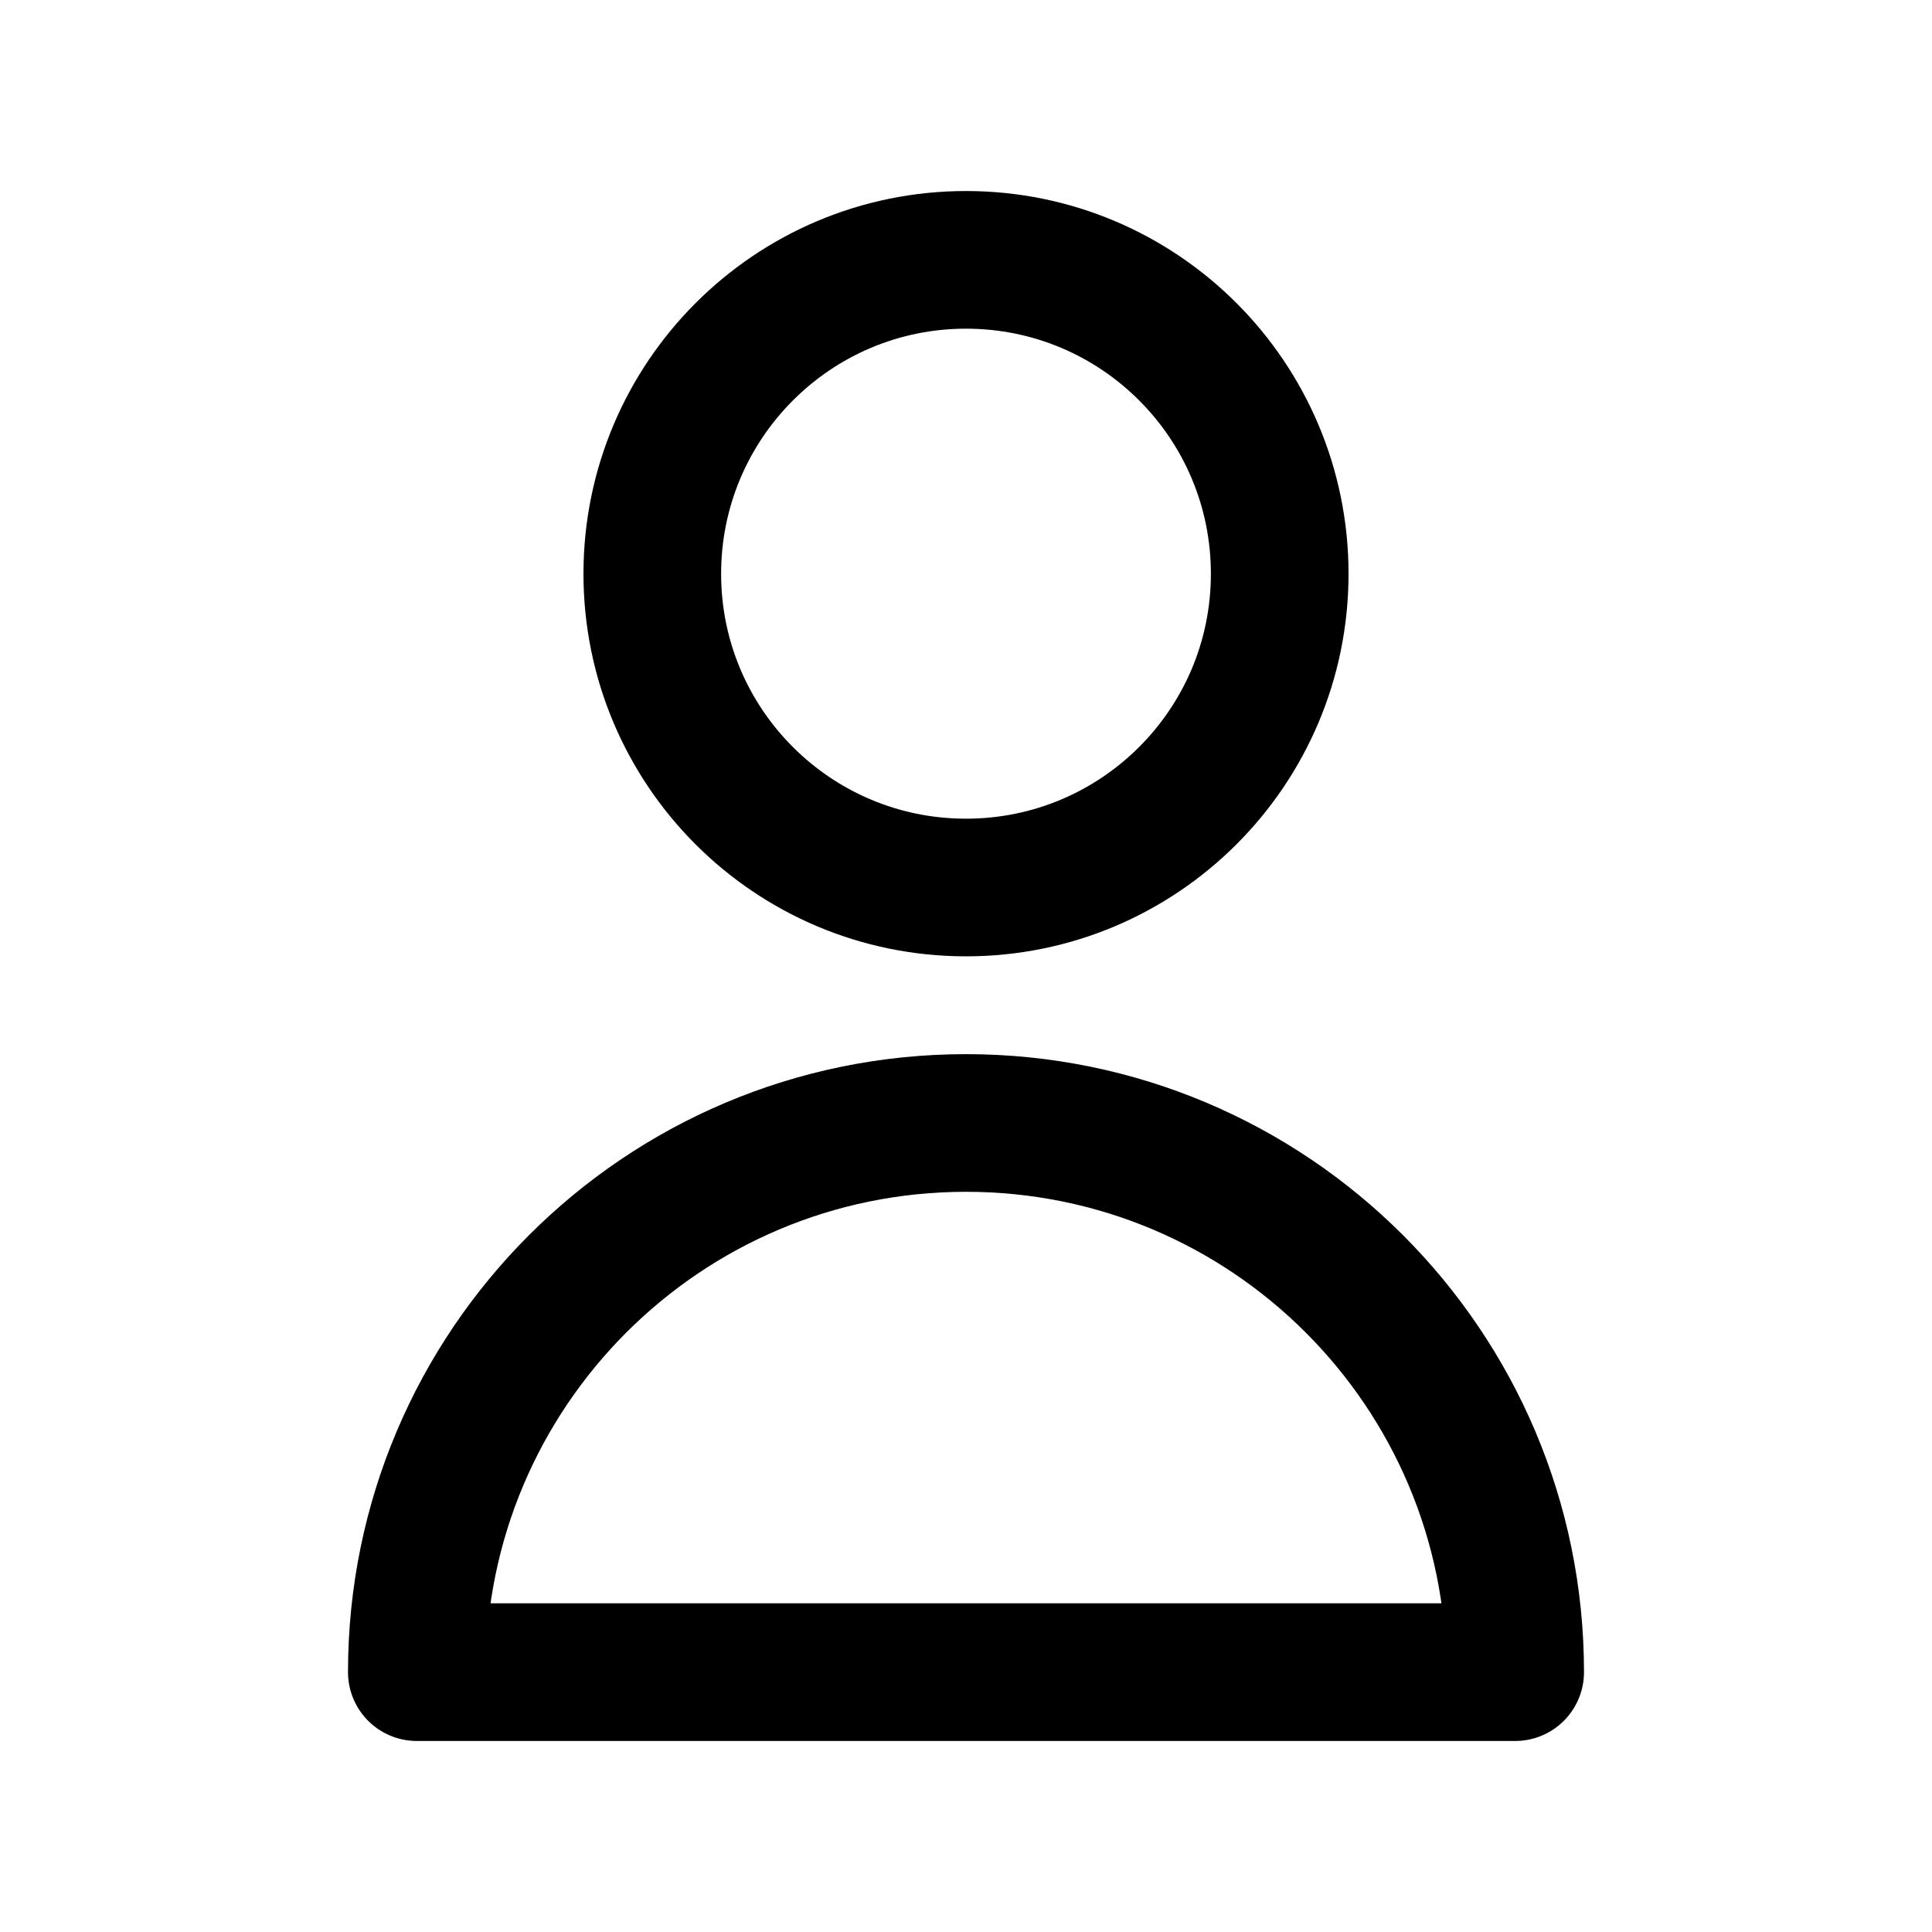 <?xml version="1.0" encoding="utf-8"?>
<!-- Generator: Adobe Illustrator 28.2.0, SVG Export Plug-In . SVG Version: 6.00 Build 0)  -->
<svg version="1.1" id="레이어_1" xmlns="http://www.w3.org/2000/svg" xmlns:xlink="http://www.w3.org/1999/xlink" x="0px"
	 y="0px" viewBox="0 0 800 800" style="enable-background:new 0 0 800 800;" xml:space="preserve">
<style type="text/css">
	.st0{fill:none;stroke:#000000;stroke-width:57;stroke-linecap:round;stroke-linejoin:round;stroke-miterlimit:133.333;}
</style>
<path class="st0" d="M529.9,237.6c0,71.8-58.2,129.9-129.9,129.9c-71.8,0-129.9-58.2-129.9-129.9S328.2,107.6,400,107.6
	C471.8,107.6,529.9,165.8,529.9,237.6z"/>
<path class="st0" d="M400,465c-125.6,0-227.4,101.8-227.4,227.4h454.8C627.4,566.8,525.6,465,400,465z"/>
</svg>
